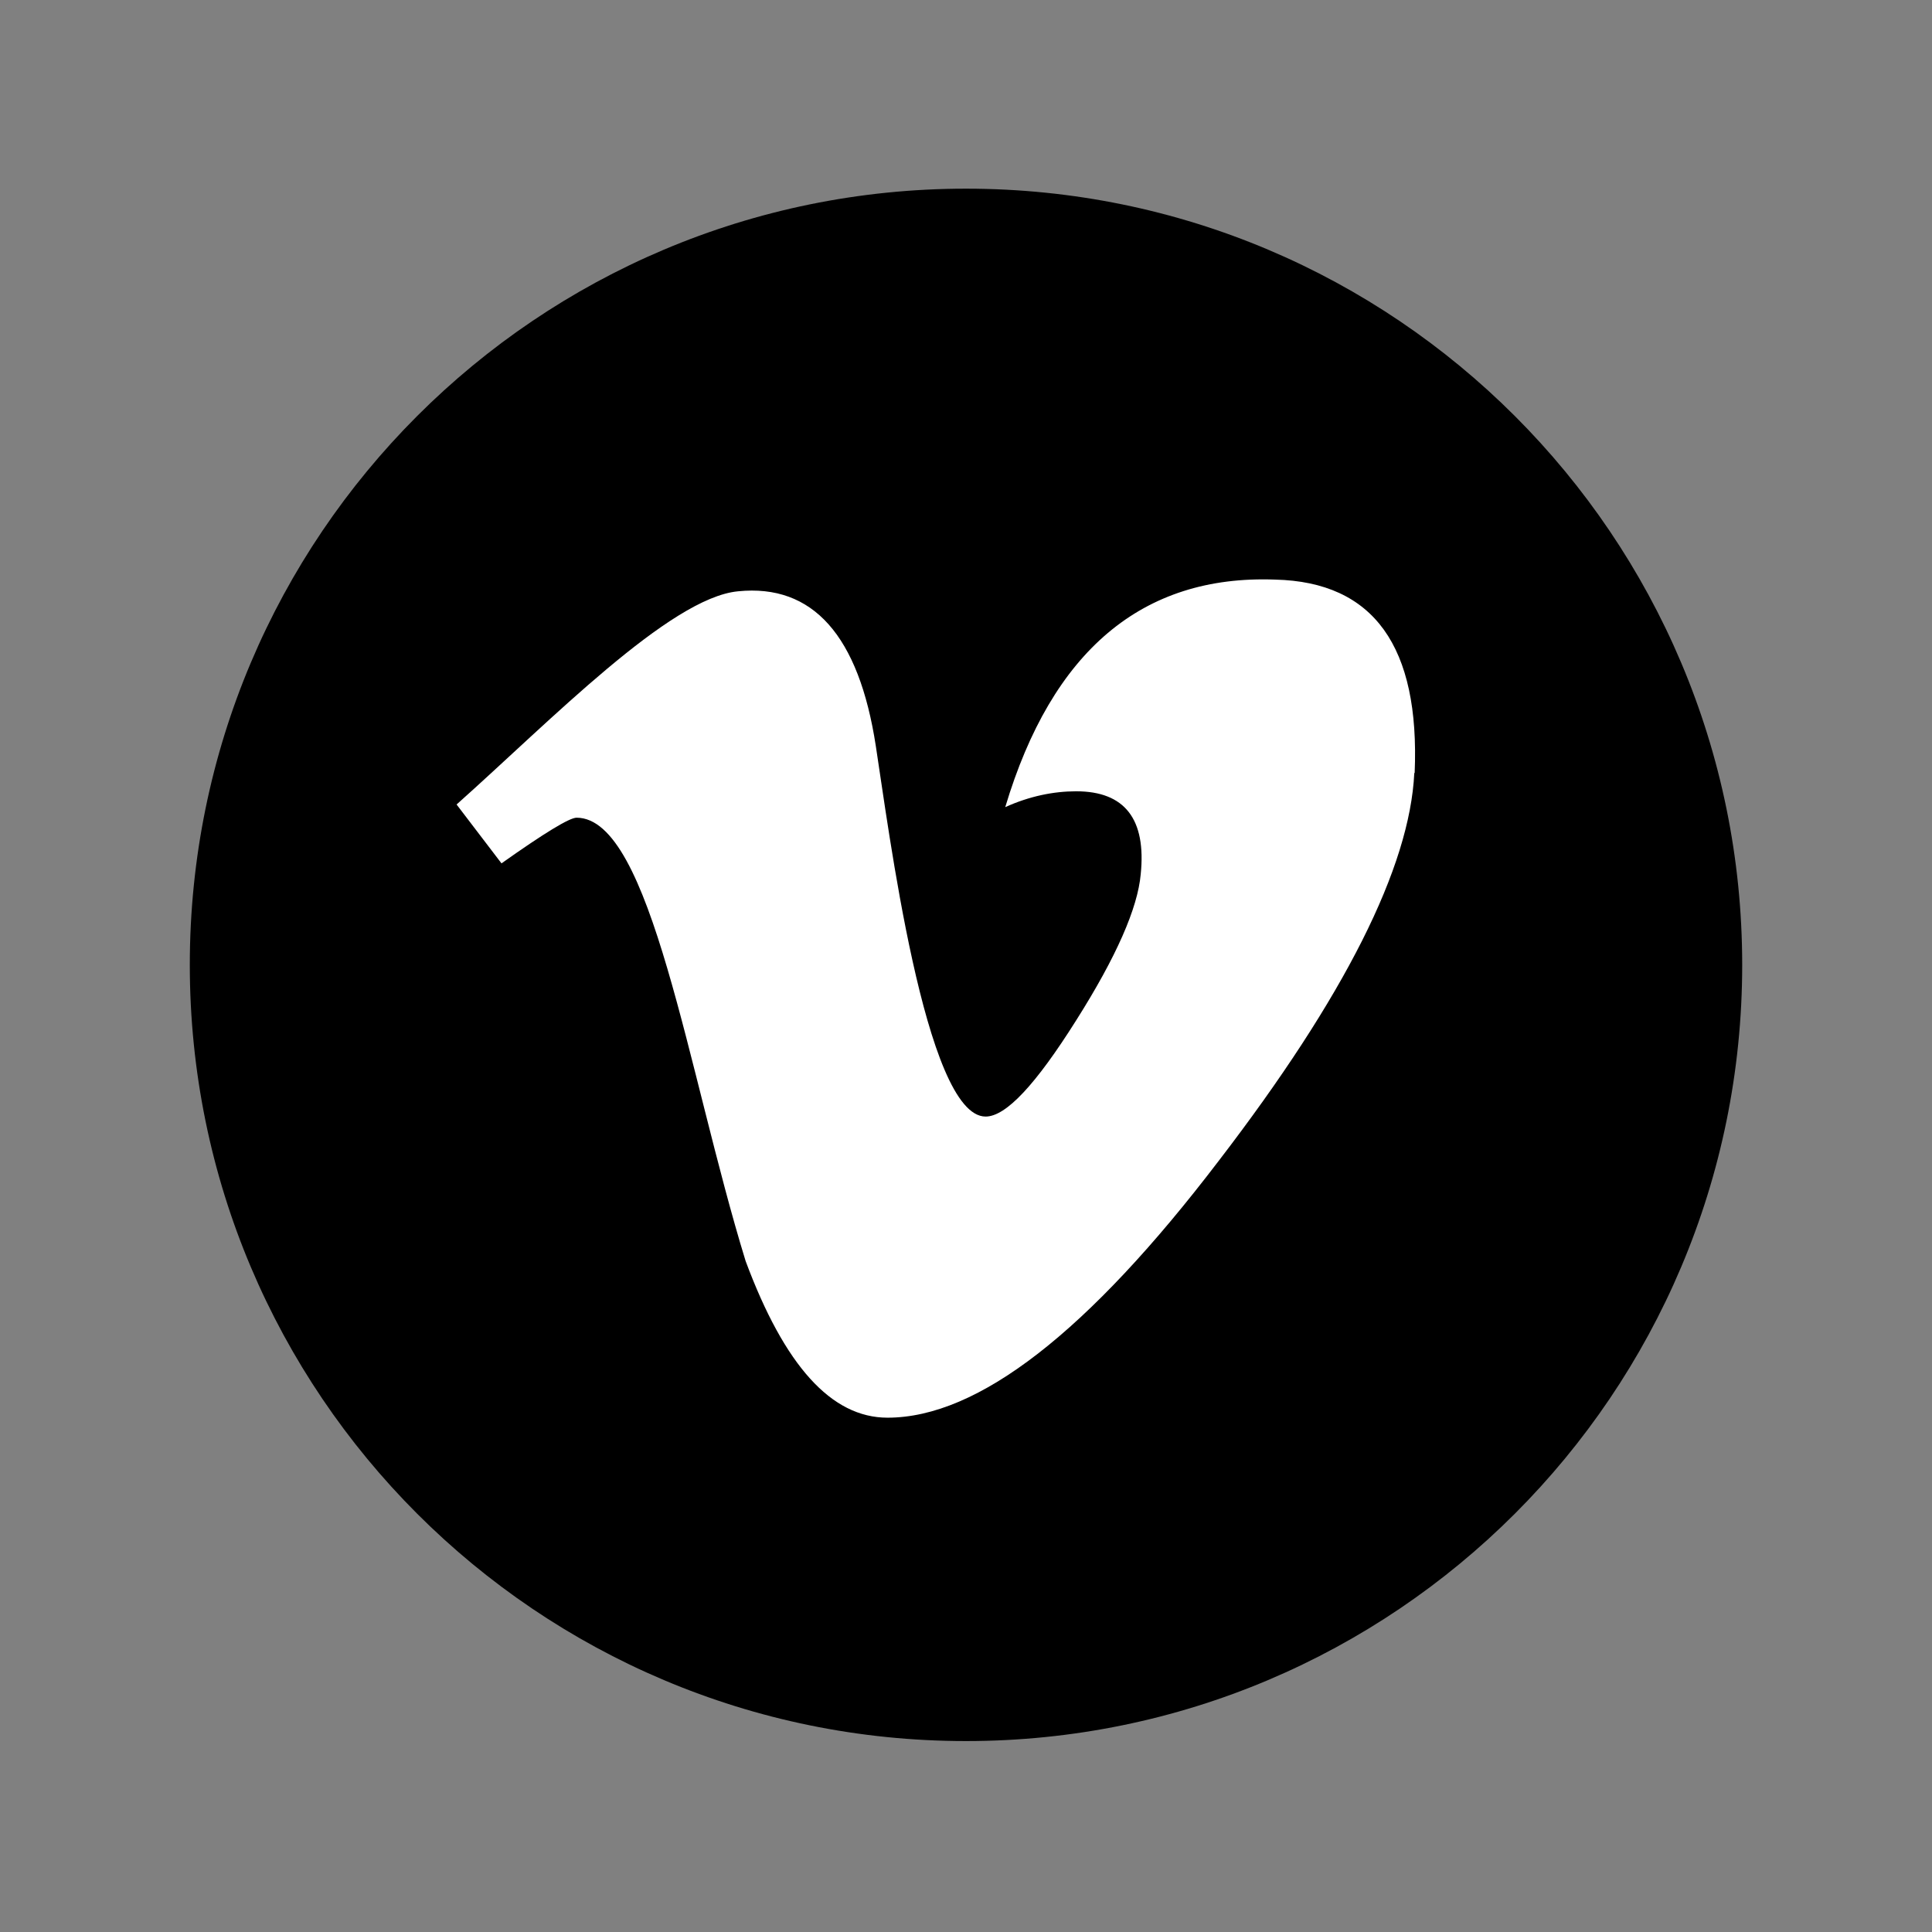 <?xml version="1.0" encoding="utf-8"?>
<!-- Generator: Adobe Illustrator 25.1.0, SVG Export Plug-In . SVG Version: 6.00 Build 0)  -->
<svg version="1.1" id="Calque_1" xmlns="http://www.w3.org/2000/svg" xmlns:xlink="http://www.w3.org/1999/xlink" x="0px" y="0px"
	 viewBox="0 0 512 512" style="enable-background:new 0 0 512 512;" xml:space="preserve">
<rect x="0" y="0" width="512" height="512" fill="#808080" stroke="none"/>
<style type="text/css">
	.st0{fill:#FFFFFF;}
</style>
<path d="M256,50C142.4,50,50.3,142.1,50.3,255.7S142.4,461.4,256,461.4s205.7-92.1,205.7-205.7S369.6,50,256,50z"/>
<path class="st0" d="M337.9,153.6c-35.2-1.3-59.1,18.9-71.5,60.3c6.4-2.9,12.8-4.2,18.8-4.2c12.9,0,18.6,7.4,17.1,22
	c-0.8,8.9-6.4,21.8-17.1,38.7c-10.7,17-18.6,25.5-24,25.5c-16.1,0-25.8-77.1-29.1-98.2c-4.5-29.3-16.7-43-36.5-41
	c-18.1,1.7-49.8,34.4-74.6,56.5l11.9,15.6c11.3-8,18-12.1,19.9-12.1c19.8,0,29.4,67.4,44.8,117.5c10.3,27.7,22.7,41.5,37.6,41.5
	c24,0,53.2-22.7,87.8-68.1c33.4-43.5,50.6-77.8,51.8-102.7l0.1-0.1C376.3,171.4,364.1,154.2,337.9,153.6L337.9,153.6z"/>
</svg>
